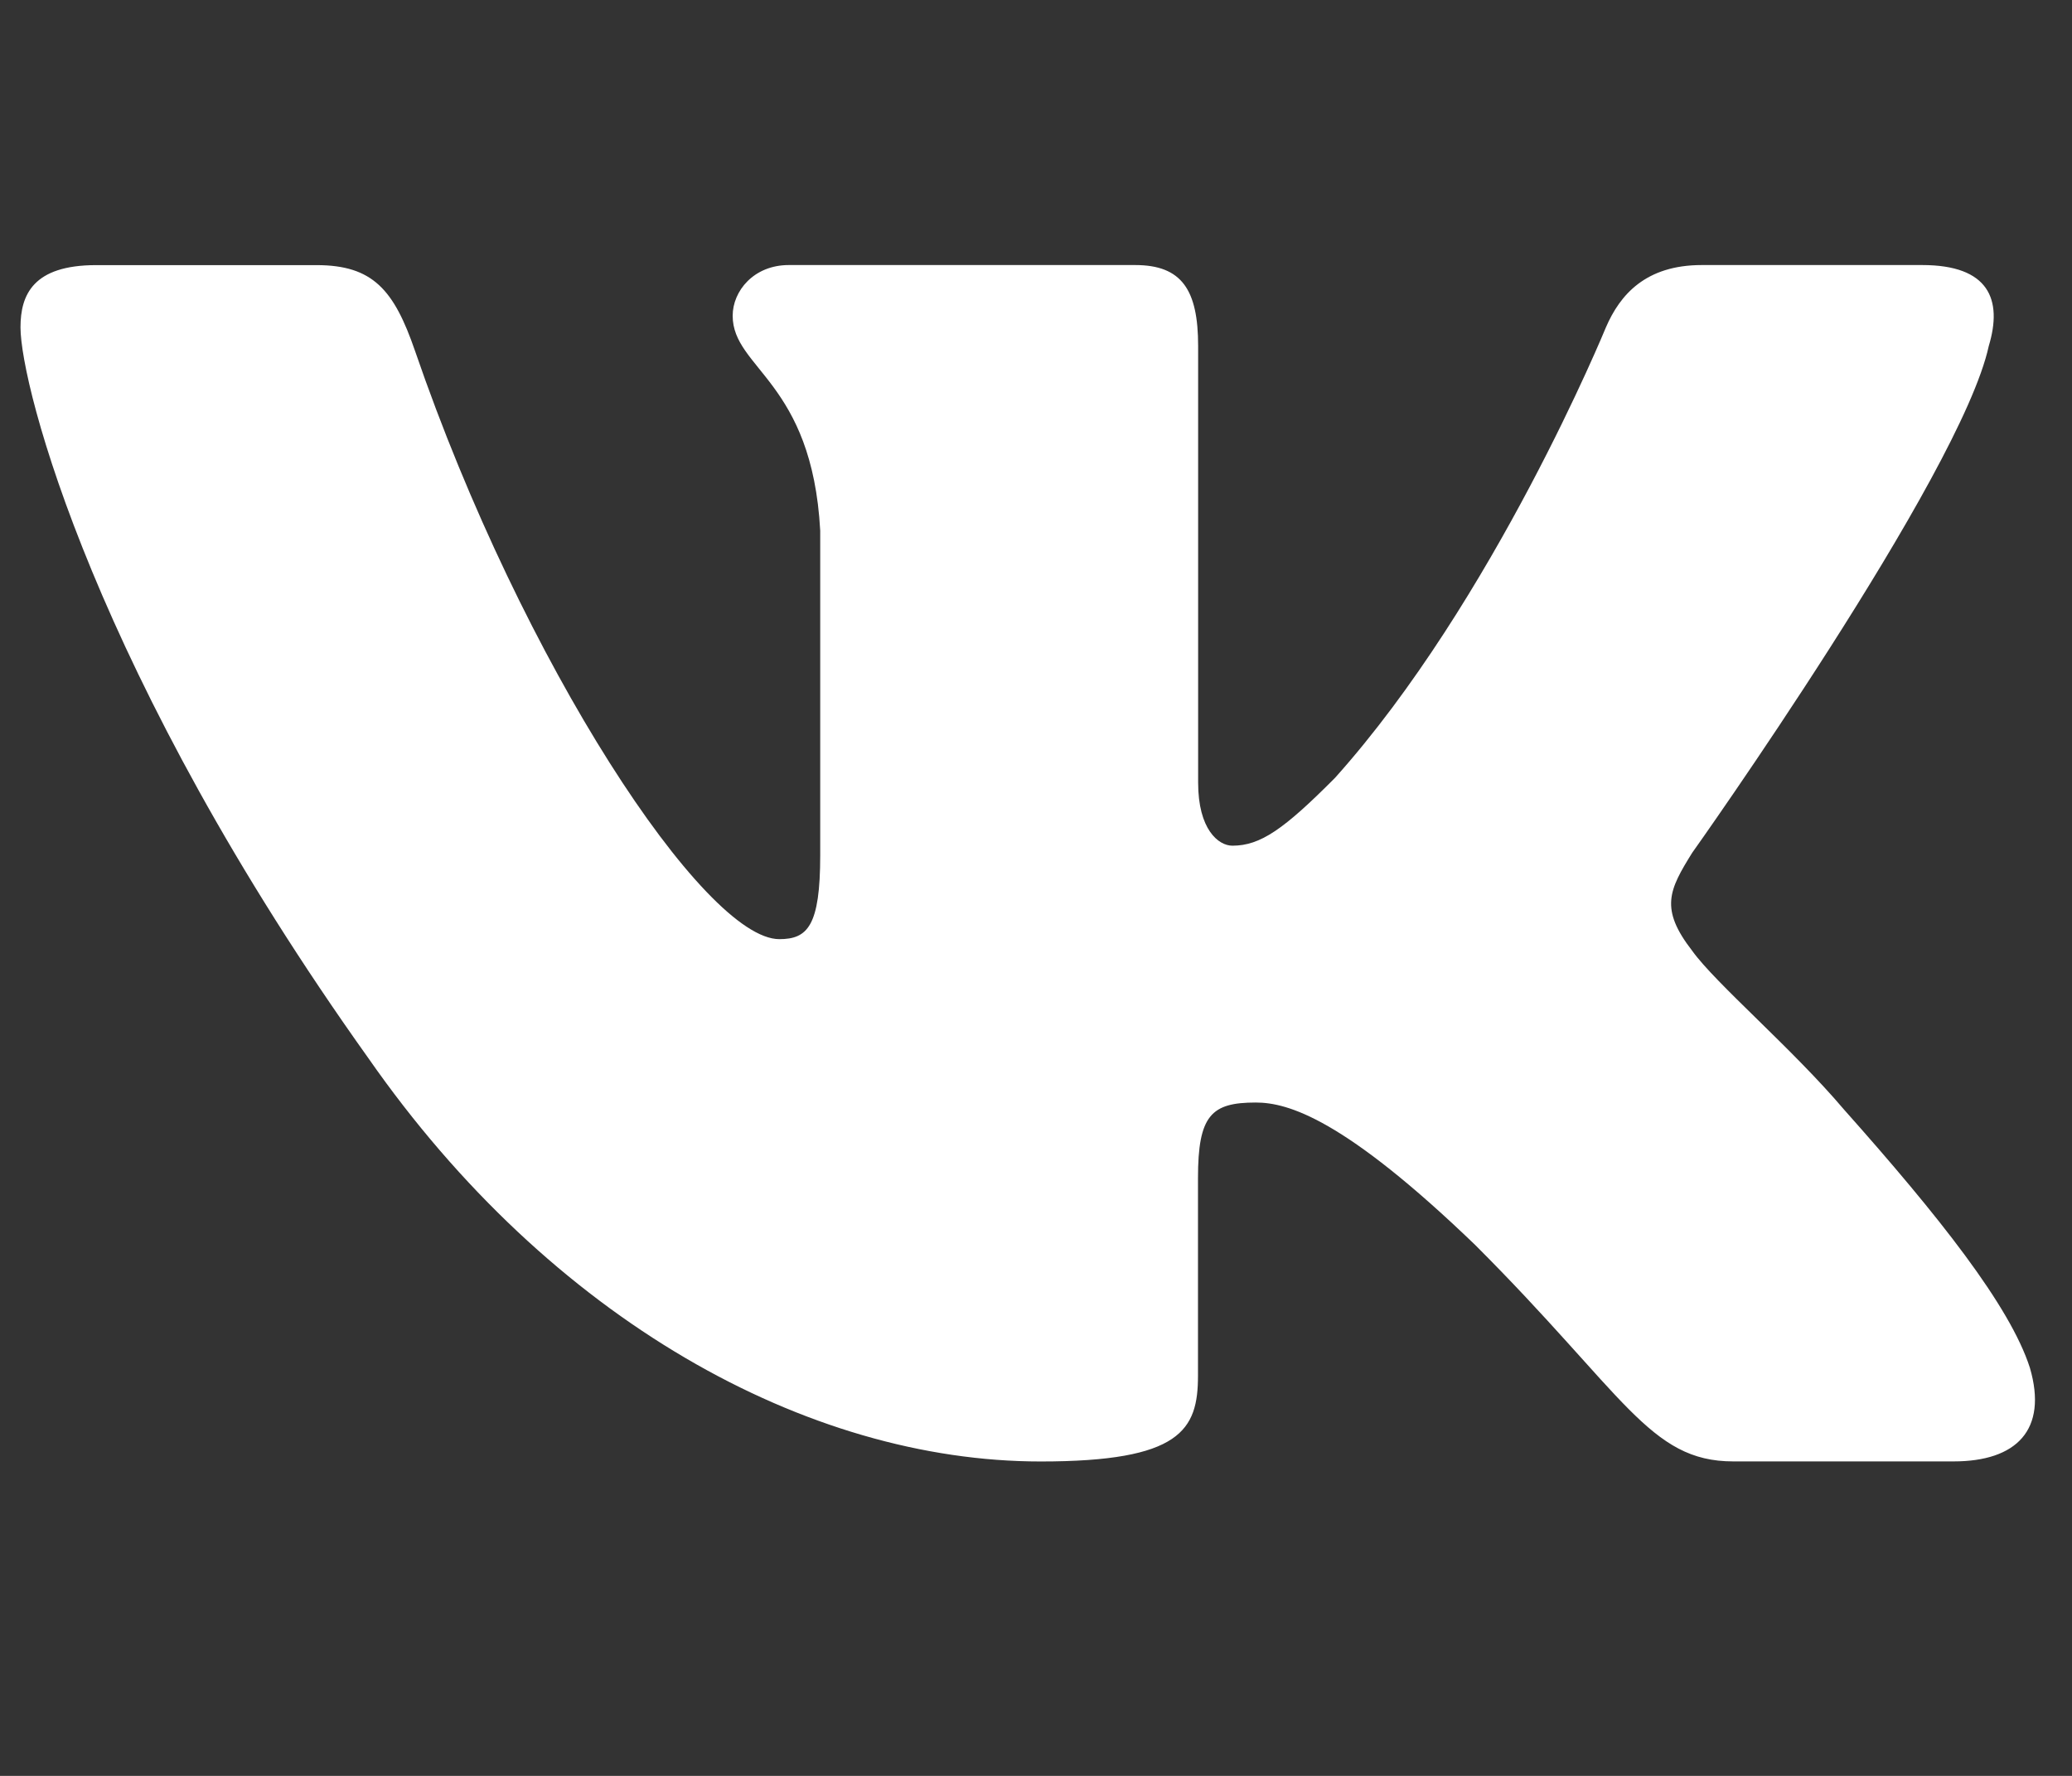 <?xml version="1.0" encoding="UTF-8"?> <svg xmlns="http://www.w3.org/2000/svg" width="28" height="24" viewBox="0 0 28 24" fill="none"><rect x="0" y="0" width="28" height="24" fill="#333333" stroke="none"/><g clip-path="url(#clip0_105_2527)"><path d="M26.875 4.677C27.066 4.045 26.875 3.582 25.976 3.582H22.997C22.239 3.582 21.892 3.983 21.702 4.423C21.702 4.423 20.188 8.117 18.041 10.512C17.348 11.209 17.032 11.429 16.654 11.429C16.465 11.429 16.191 11.209 16.191 10.577V4.677C16.191 3.919 15.972 3.582 15.34 3.582H10.659C10.186 3.582 9.901 3.933 9.901 4.267C9.901 4.984 10.974 5.15 11.084 7.171V11.556C11.084 12.517 10.912 12.692 10.531 12.692C9.522 12.692 7.066 8.985 5.608 4.741C5.324 3.916 5.038 3.583 4.277 3.583H1.299C0.447 3.583 0.277 3.984 0.277 4.424C0.277 5.215 1.287 9.127 4.979 14.302C7.441 17.835 10.906 19.751 14.063 19.751C15.956 19.751 16.189 19.326 16.189 18.592V15.921C16.189 15.071 16.37 14.9 16.969 14.9C17.409 14.9 18.167 15.123 19.935 16.825C21.954 18.843 22.288 19.75 23.422 19.75H26.4C27.25 19.75 27.676 19.324 27.431 18.485C27.163 17.649 26.199 16.433 24.919 14.995C24.224 14.174 23.184 13.291 22.868 12.85C22.426 12.28 22.554 12.029 22.868 11.524C22.869 11.525 26.498 6.415 26.875 4.677Z" fill="white"></path></g><defs><clipPath id="clip0_105_2527"><rect width="27.222" height="23.333" fill="white" transform="translate(0.277)"></rect></clipPath></defs></svg> 